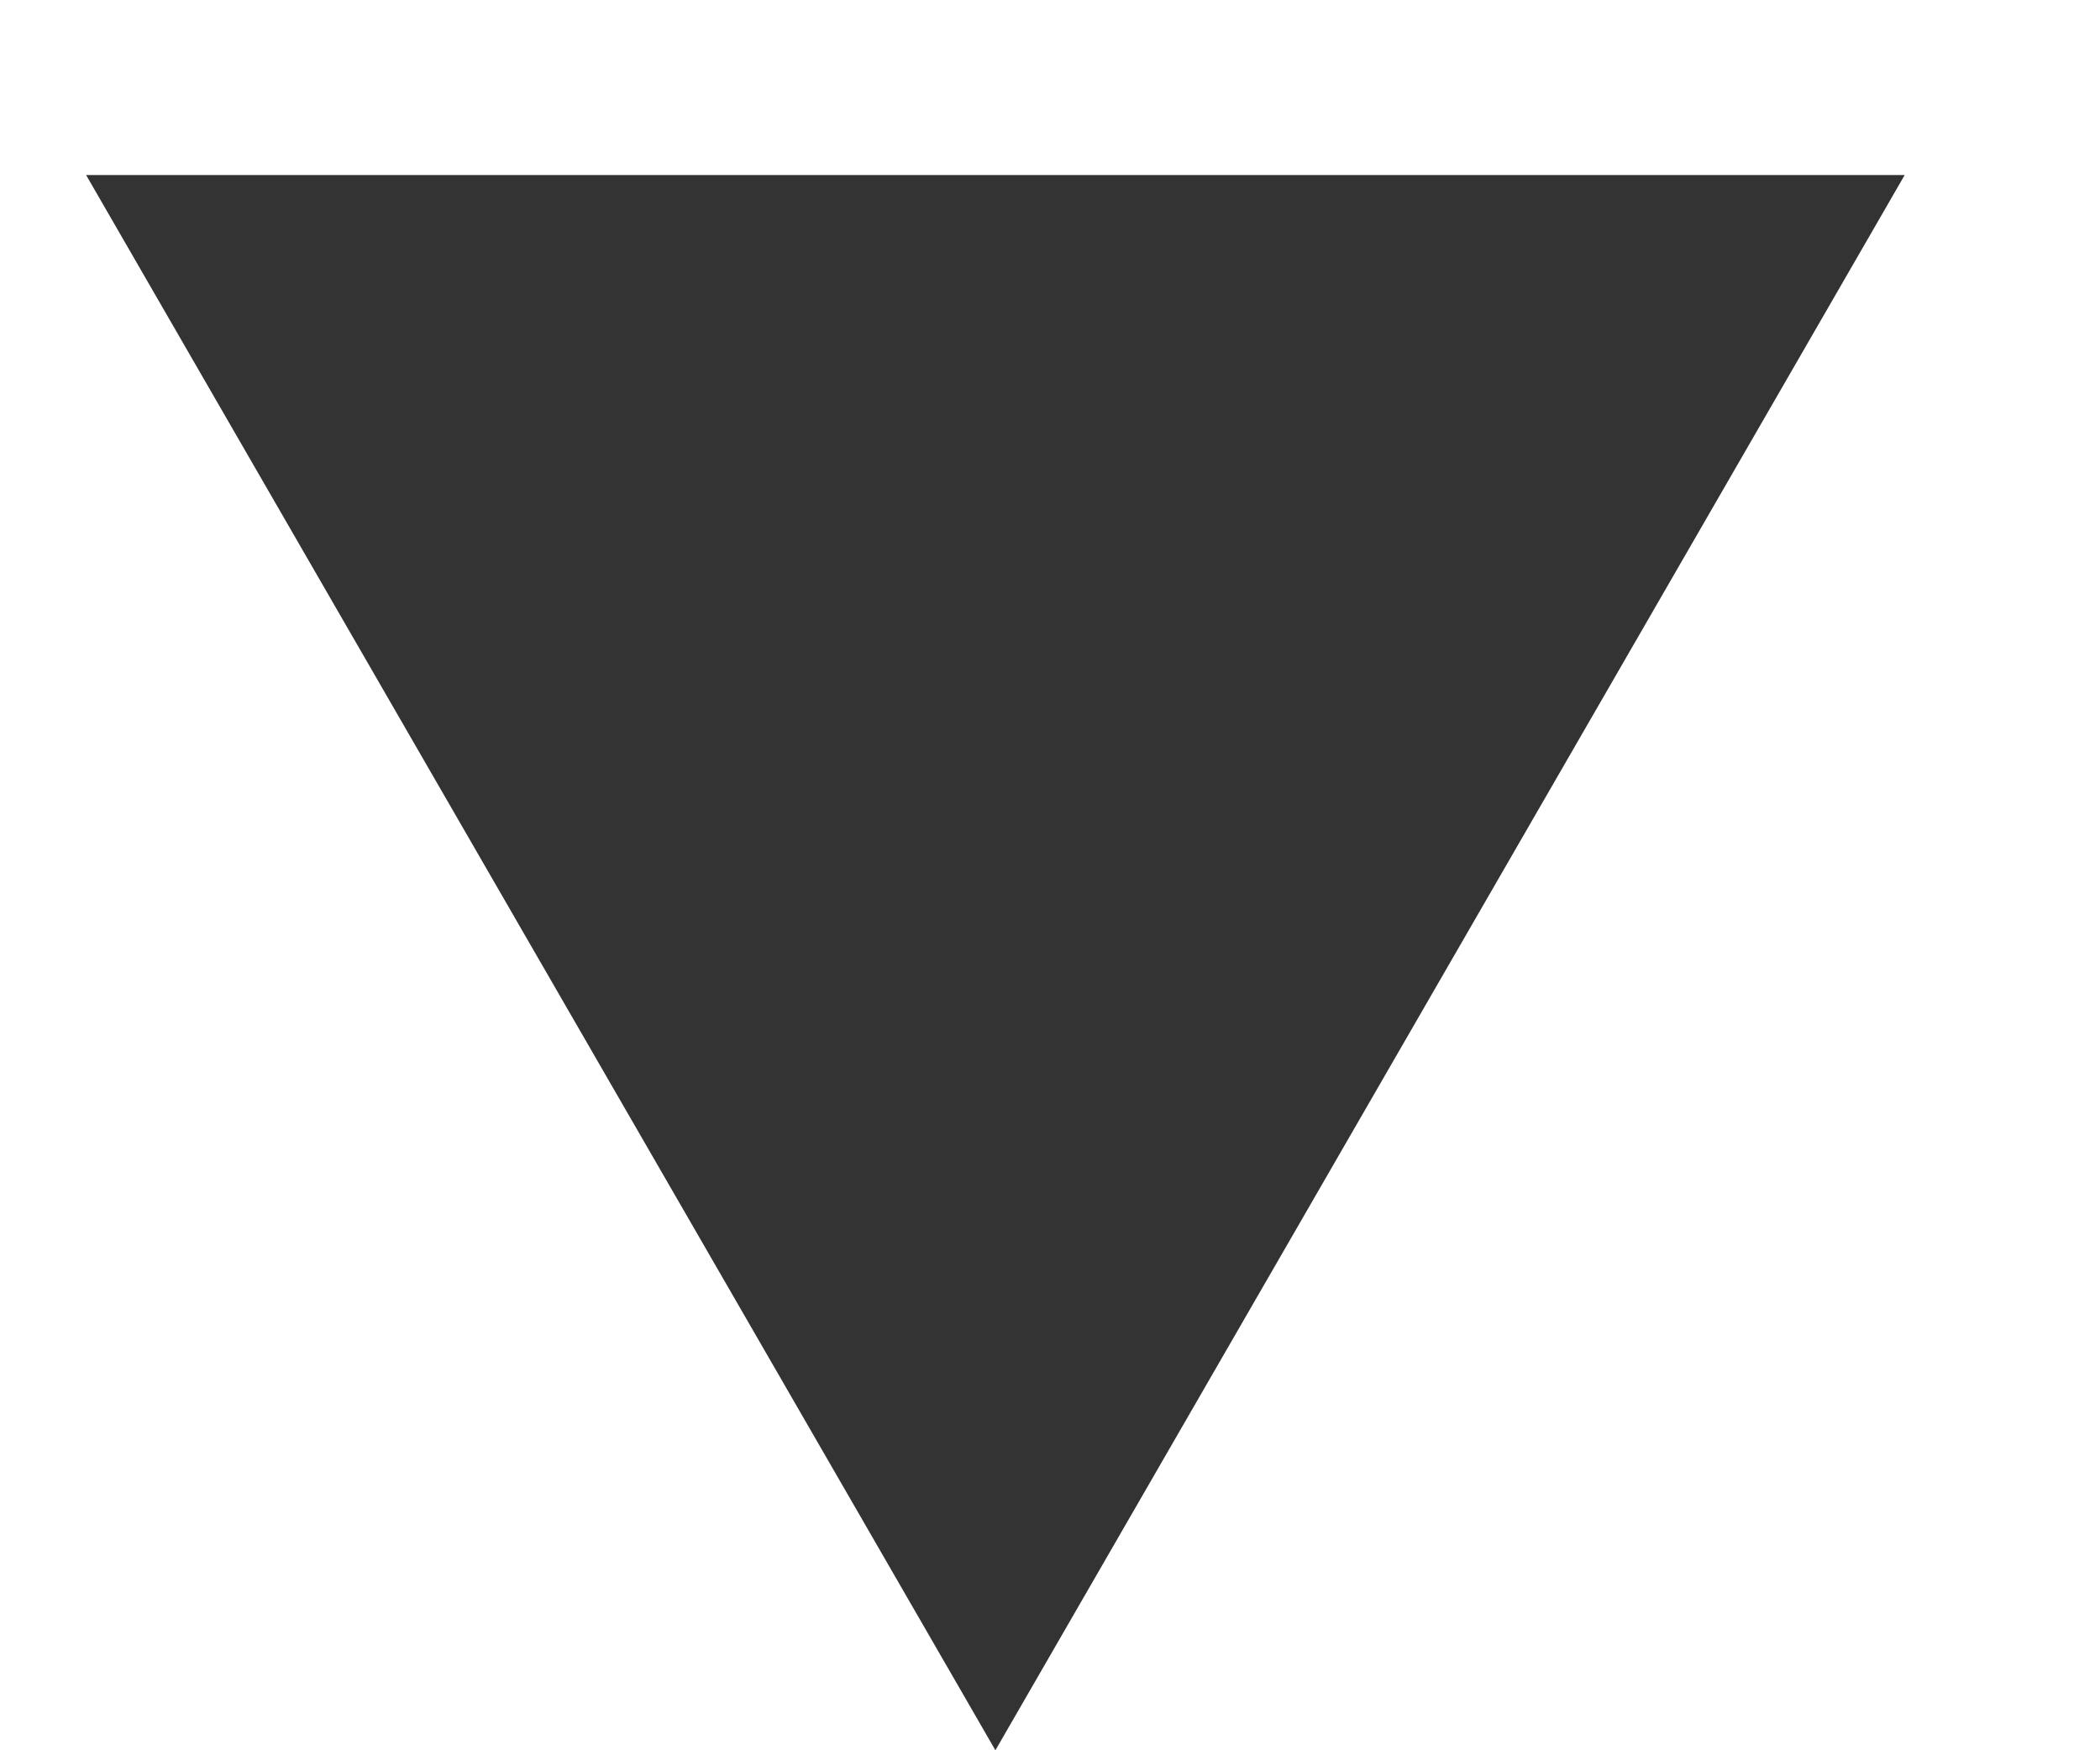 <?xml version="1.0" encoding="UTF-8"?> <svg xmlns="http://www.w3.org/2000/svg" width="6" height="5" viewBox="0 0 6 5" fill="none"> <path d="M2.844 5L0.246 0.5L5.442 0.5L2.844 5Z" fill="#333333"></path> </svg> 